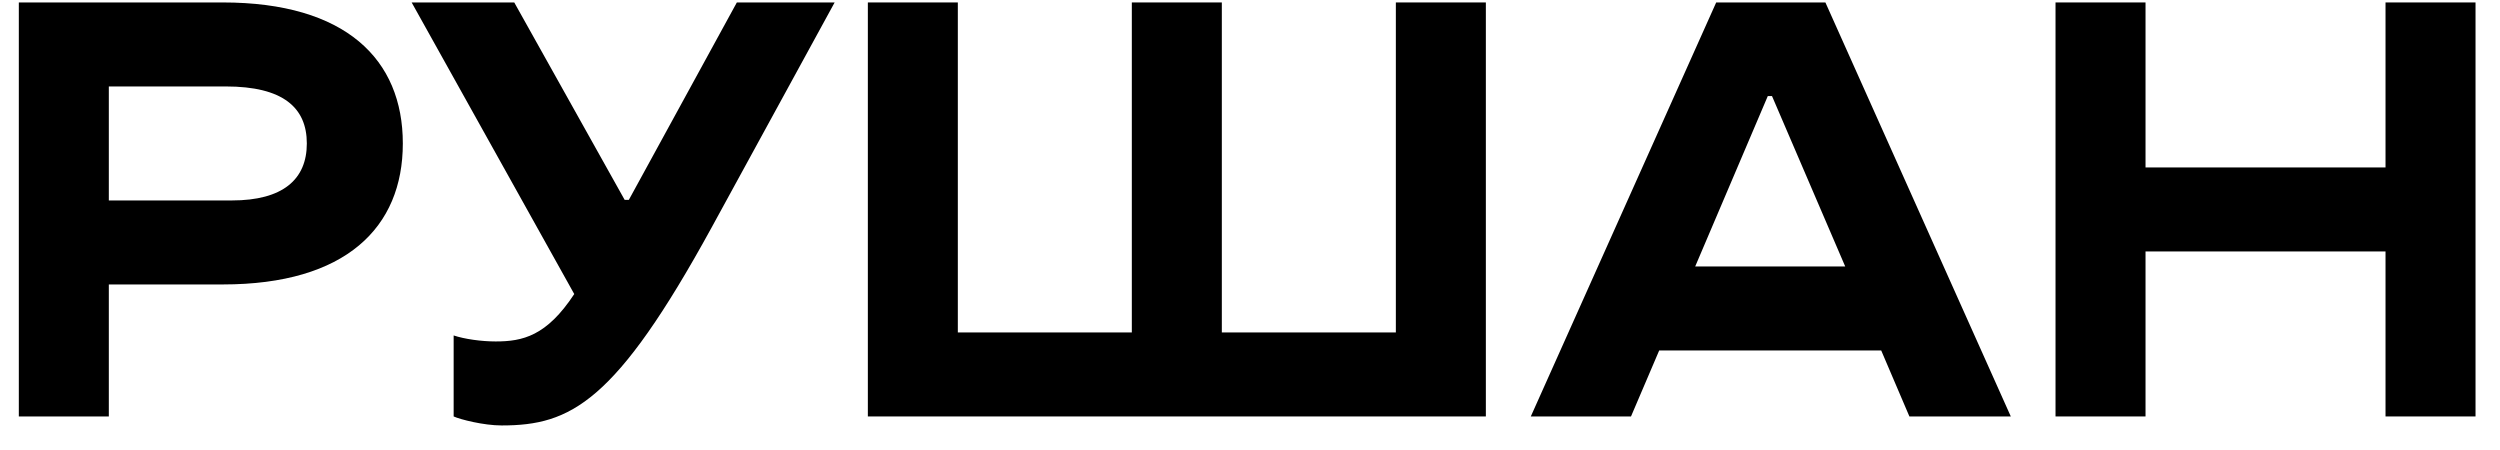 <?xml version="1.0" encoding="UTF-8"?> <svg xmlns="http://www.w3.org/2000/svg" width="100" height="18" viewBox="0 0 100 18" fill="none"> <path d="M0.753 16.658V0.098H8.913C13.833 0.098 16.113 2.378 16.113 5.738C16.113 9.098 13.833 11.378 8.913 11.378H4.353V16.658H0.753ZM4.353 8.018H9.273C11.313 8.018 12.273 7.178 12.273 5.738C12.273 4.298 11.313 3.458 9.033 3.458H4.353V8.018Z" fill="black"></path> <path d="M18.146 16.658V13.418C18.578 13.562 19.25 13.658 19.826 13.658C20.906 13.658 21.866 13.442 22.97 11.762L16.466 0.098H20.57L24.986 7.994H25.154L29.474 0.098H33.386L28.466 9.098C24.626 16.106 22.826 17.018 20.066 17.018C19.346 17.018 18.41 16.778 18.146 16.658Z" fill="black"></path> <path d="M34.714 16.658V0.098H38.313V13.298H45.273V0.098H48.873V13.298H55.834V0.098H59.434V16.658H34.714Z" fill="black"></path> <path d="M61.232 16.658L68.648 0.098H73.016L80.432 16.658H76.376L75.248 14.018H66.368L65.24 16.658H61.232ZM67.808 10.658H73.808L70.88 3.842H70.712L67.808 10.658Z" fill="black"></path> <path d="M82.221 16.658V0.098H85.821V6.698H95.421V0.098H99.021V16.658H95.421V10.058H85.821V16.658H82.221Z" fill="black"></path> </svg>